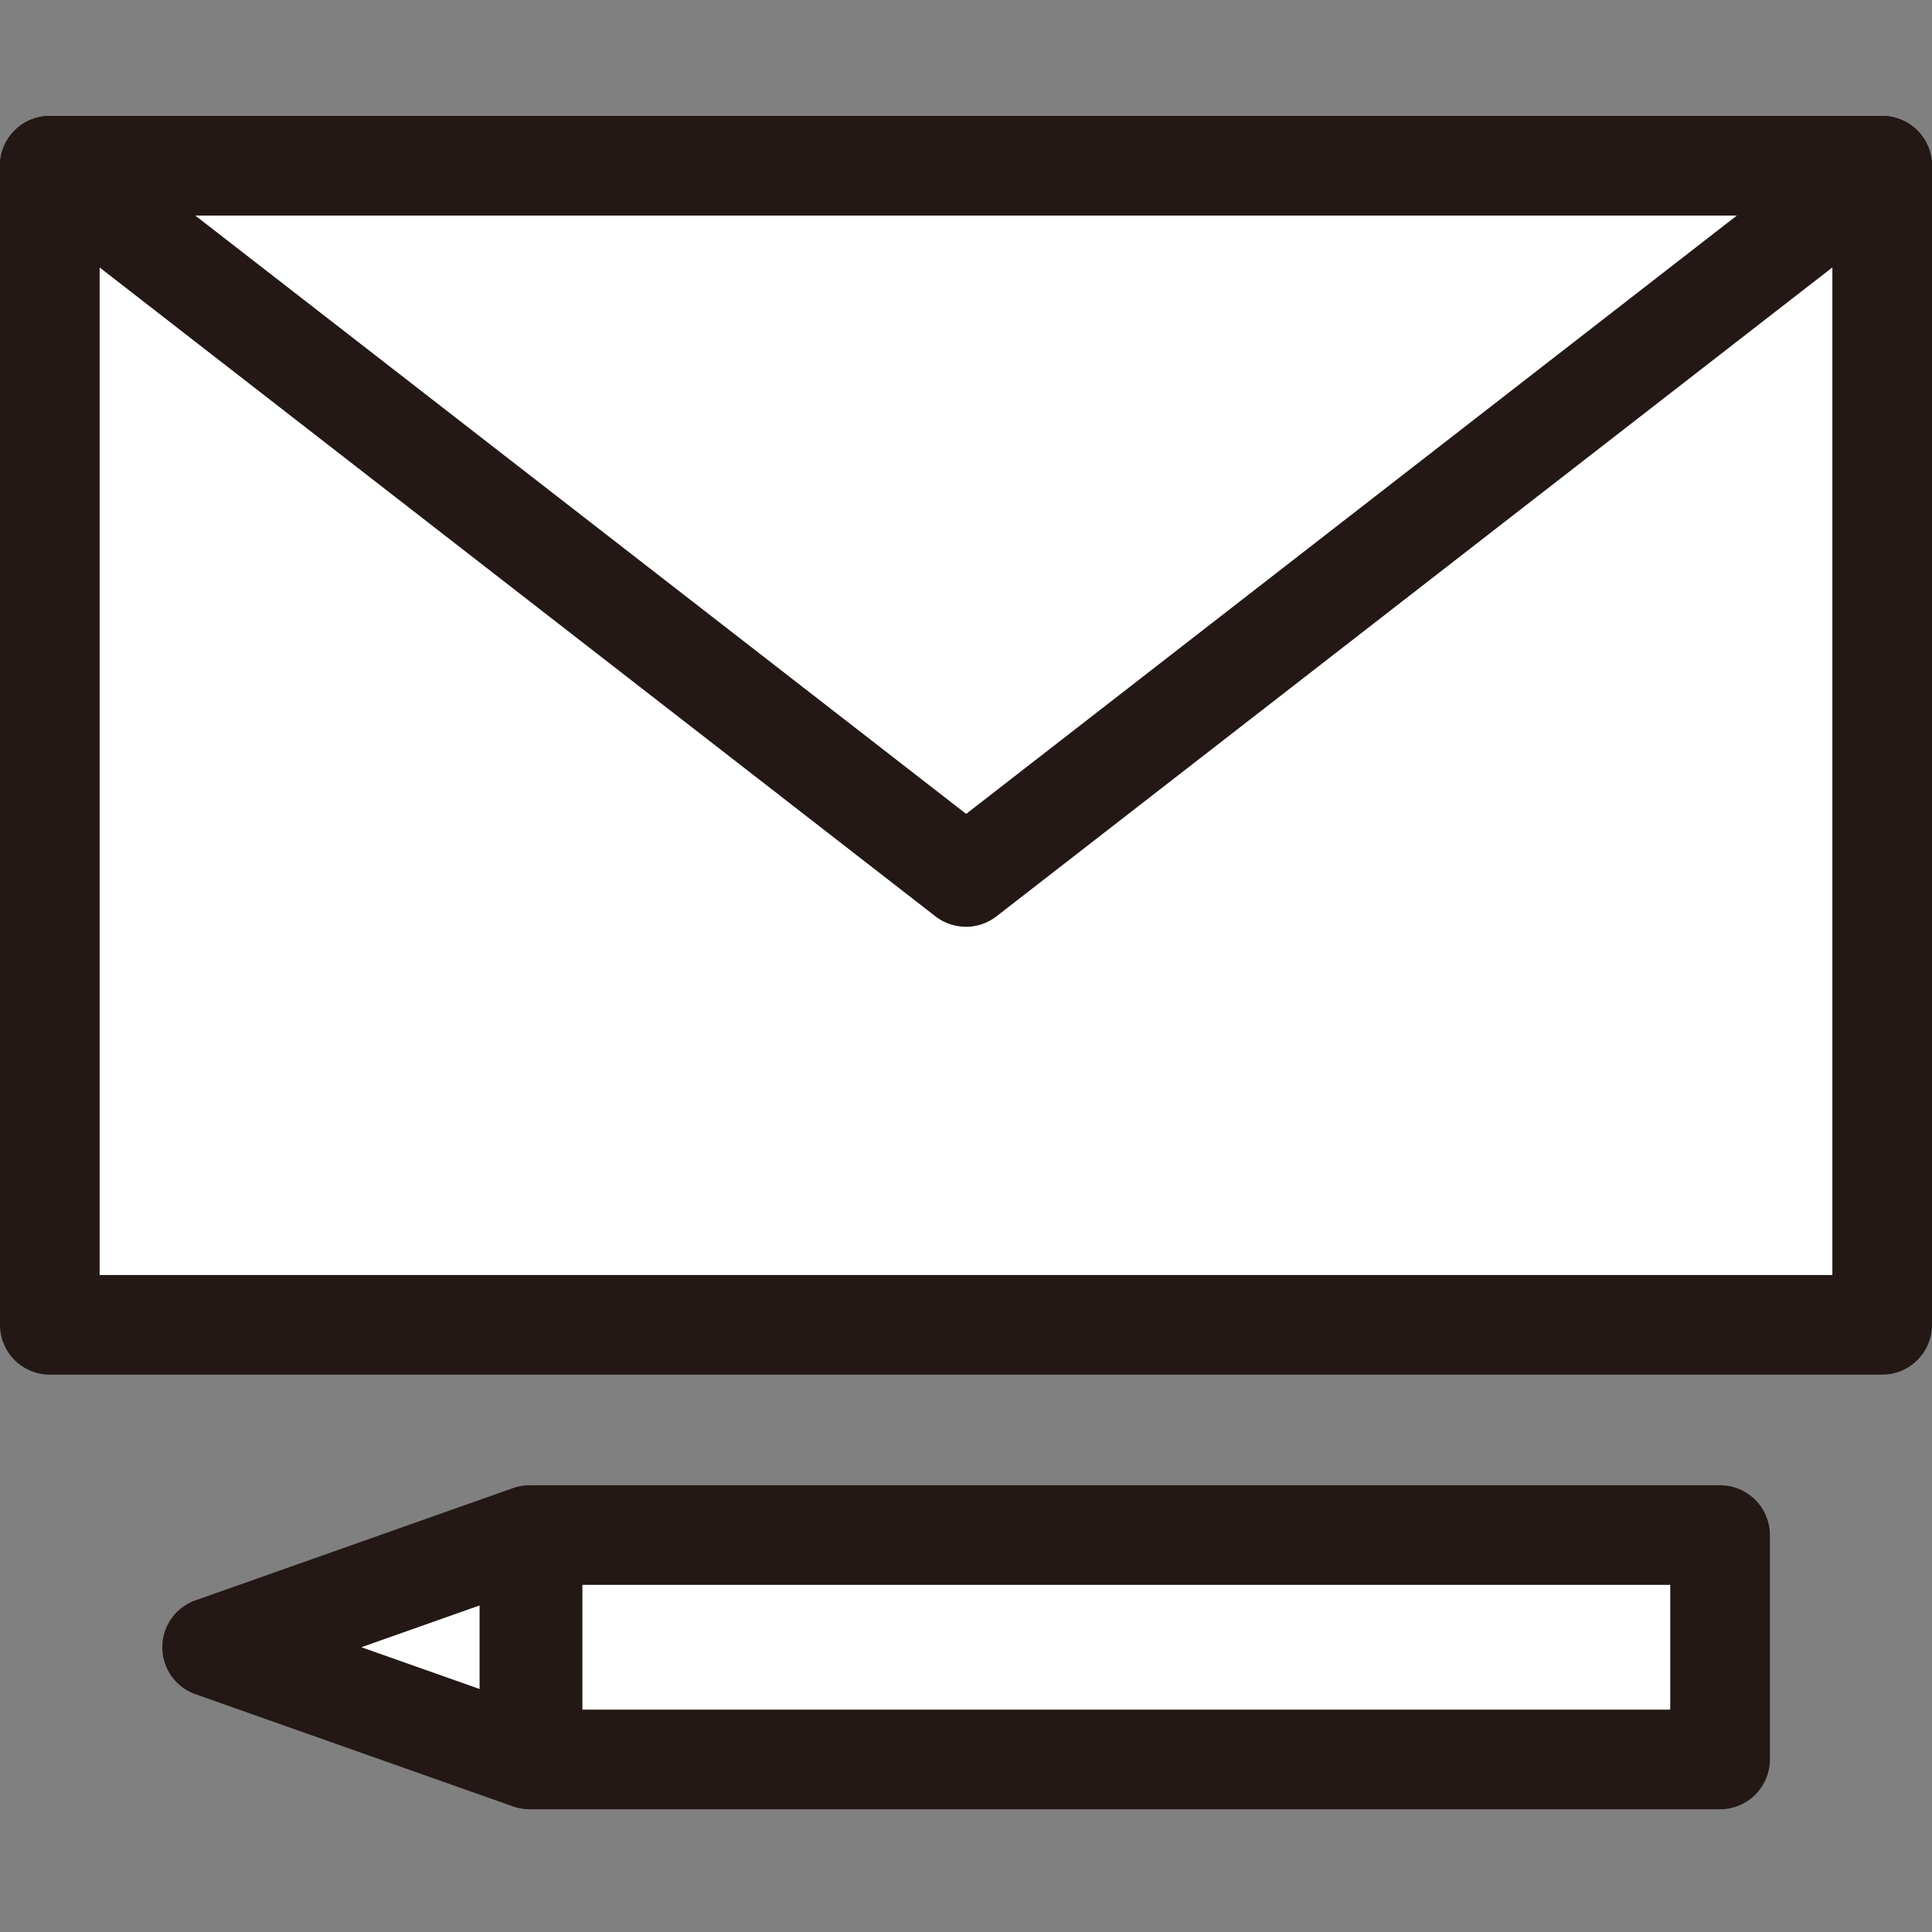 <svg xmlns="http://www.w3.org/2000/svg" xmlns:xlink="http://www.w3.org/1999/xlink" width="100" height="100" viewBox="0 0 100 100">
  <rect x="0" y="0" width="100" height="100" fill="#808080" stroke="none"/>
  <defs>
    <clipPath id="clip-path">
      <rect id="長方形_12" data-name="長方形 12" width="100" height="100" transform="translate(47 165)" fill="#fff" stroke="#707070" stroke-width="1"/>
    </clipPath>
  </defs>
  <g id="マスクグループ_1" data-name="マスクグループ 1" transform="translate(-47 -165)" clip-path="url(#clip-path)">
    <g id="レイヤー_3" data-name="レイヤー 3" transform="translate(47 171)">
      <g id="グループ_7" data-name="グループ 7">
        <g id="グループ_3" data-name="グループ 3" transform="translate(8.396 70.877)">
          <g id="グループ_1" data-name="グループ 1" transform="translate(16.591)">
            <rect id="長方形_1" data-name="長方形 1" width="61.465" height="11.614" transform="translate(2.579 2.579)" fill="#fff"/>
            <path id="パス_1" data-name="パス 1" d="M112.493,154.2H51.029a2.58,2.58,0,0,1-2.579-2.579V140.009a2.58,2.58,0,0,1,2.579-2.579h61.465a2.58,2.58,0,0,1,2.579,2.579v11.614A2.58,2.58,0,0,1,112.493,154.2Zm-58.886-5.157h56.307v-6.457H53.607Z" transform="translate(-48.45 -137.43)" fill="#231815"/>
          </g>
          <g id="グループ_2" data-name="グループ 2" transform="translate(0 0.002)">
            <path id="パス_2" data-name="パス 2" d="M37.706,154.044,21.27,148.237l16.436-5.807Z" transform="translate(-18.697 -139.853)" fill="#fff"/>
            <path id="パス_3" data-name="パス 3" d="M35.29,154.2a2.5,2.5,0,0,1-.861-.15L18,148.246a2.577,2.577,0,0,1,0-4.858l16.431-5.807a2.575,2.575,0,0,1,3.435,2.429v11.614a2.579,2.579,0,0,1-2.579,2.579Zm-8.7-8.386,6.117,2.161v-4.322Z" transform="translate(-16.28 -137.433)" fill="#231815"/>
          </g>
        </g>
        <g id="グループ_6" data-name="グループ 6">
          <g id="グループ_4" data-name="グループ 4">
            <rect id="長方形_2" data-name="長方形 2" width="94.843" height="59.995" transform="translate(2.579 2.579)" fill="#fff"/>
            <path id="パス_4" data-name="パス 4" d="M97.421,65.152H2.579A2.58,2.58,0,0,1,0,62.573V2.579A2.58,2.58,0,0,1,2.579,0H97.421A2.58,2.58,0,0,1,100,2.579V62.573A2.58,2.58,0,0,1,97.421,65.152ZM5.157,59.995H94.843V5.157H5.157Z" fill="#231815"/>
          </g>
          <g id="グループ_5" data-name="グループ 5" transform="translate(0.001)">
            <path id="パス_5" data-name="パス 5" d="M5,5,52.421,41.813,99.843,5Z" transform="translate(-2.422 -2.421)" fill="#fff"/>
            <path id="パス_6" data-name="パス 6" d="M50,41.97a2.592,2.592,0,0,1-1.583-.542L1,4.616A2.577,2.577,0,0,1,2.579,0H97.422A2.577,2.577,0,0,1,99,4.616L51.579,41.429A2.57,2.57,0,0,1,50,41.97ZM10.109,5.157l39.9,30.97L89.9,5.157Z" transform="translate(-0.002)" fill="#231815"/>
          </g>
        </g>
      </g>
    </g>
  </g>
</svg>
